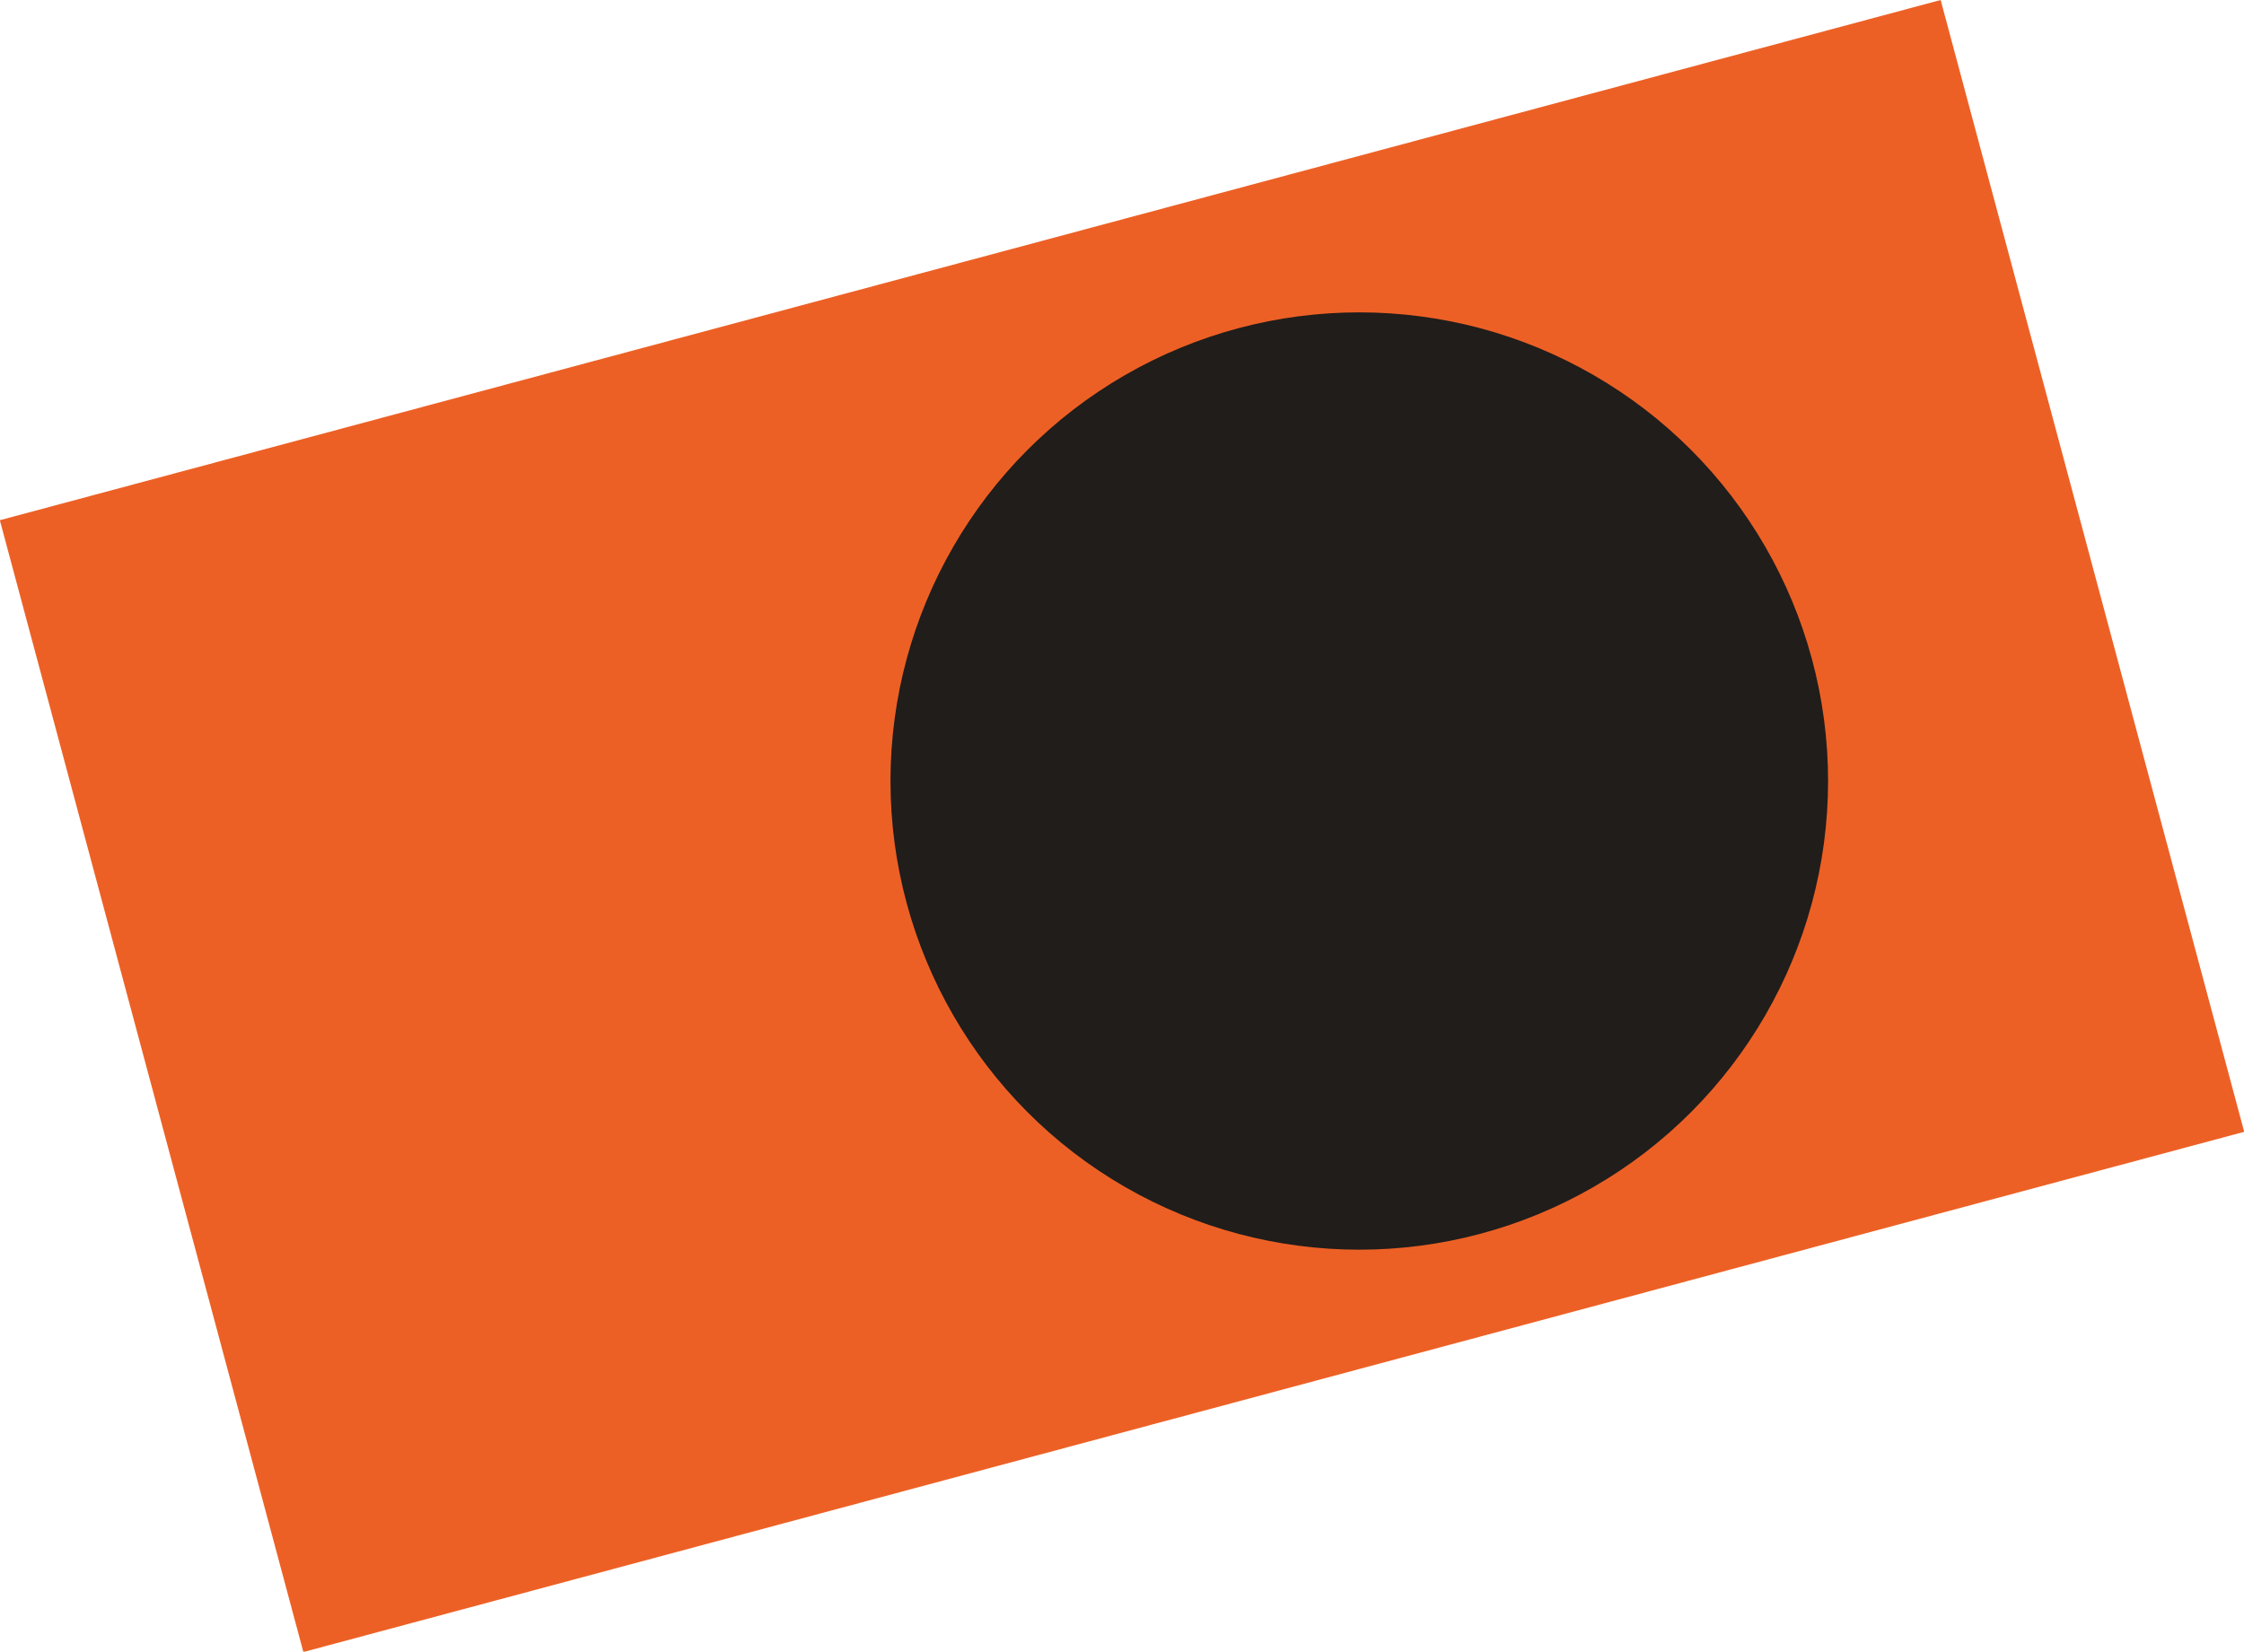 <svg xmlns="http://www.w3.org/2000/svg" width="67.014" height="49.336" viewBox="0 0 67.014 49.336">
  <g id="Group_349" data-name="Group 349" transform="translate(-1178.407 -3243.669)">
    <rect id="Rectangle_26" data-name="Rectangle 26" width="35" height="60" transform="matrix(0.259, 0.966, -0.966, 0.259, 1236.362, 3243.669)" fill="#ed6025"/>
    <circle id="Ellipse_65" data-name="Ellipse 65" cx="14" cy="14" r="14" transform="translate(1205 3253)" fill="#201d1b"/>
  </g>
</svg>
